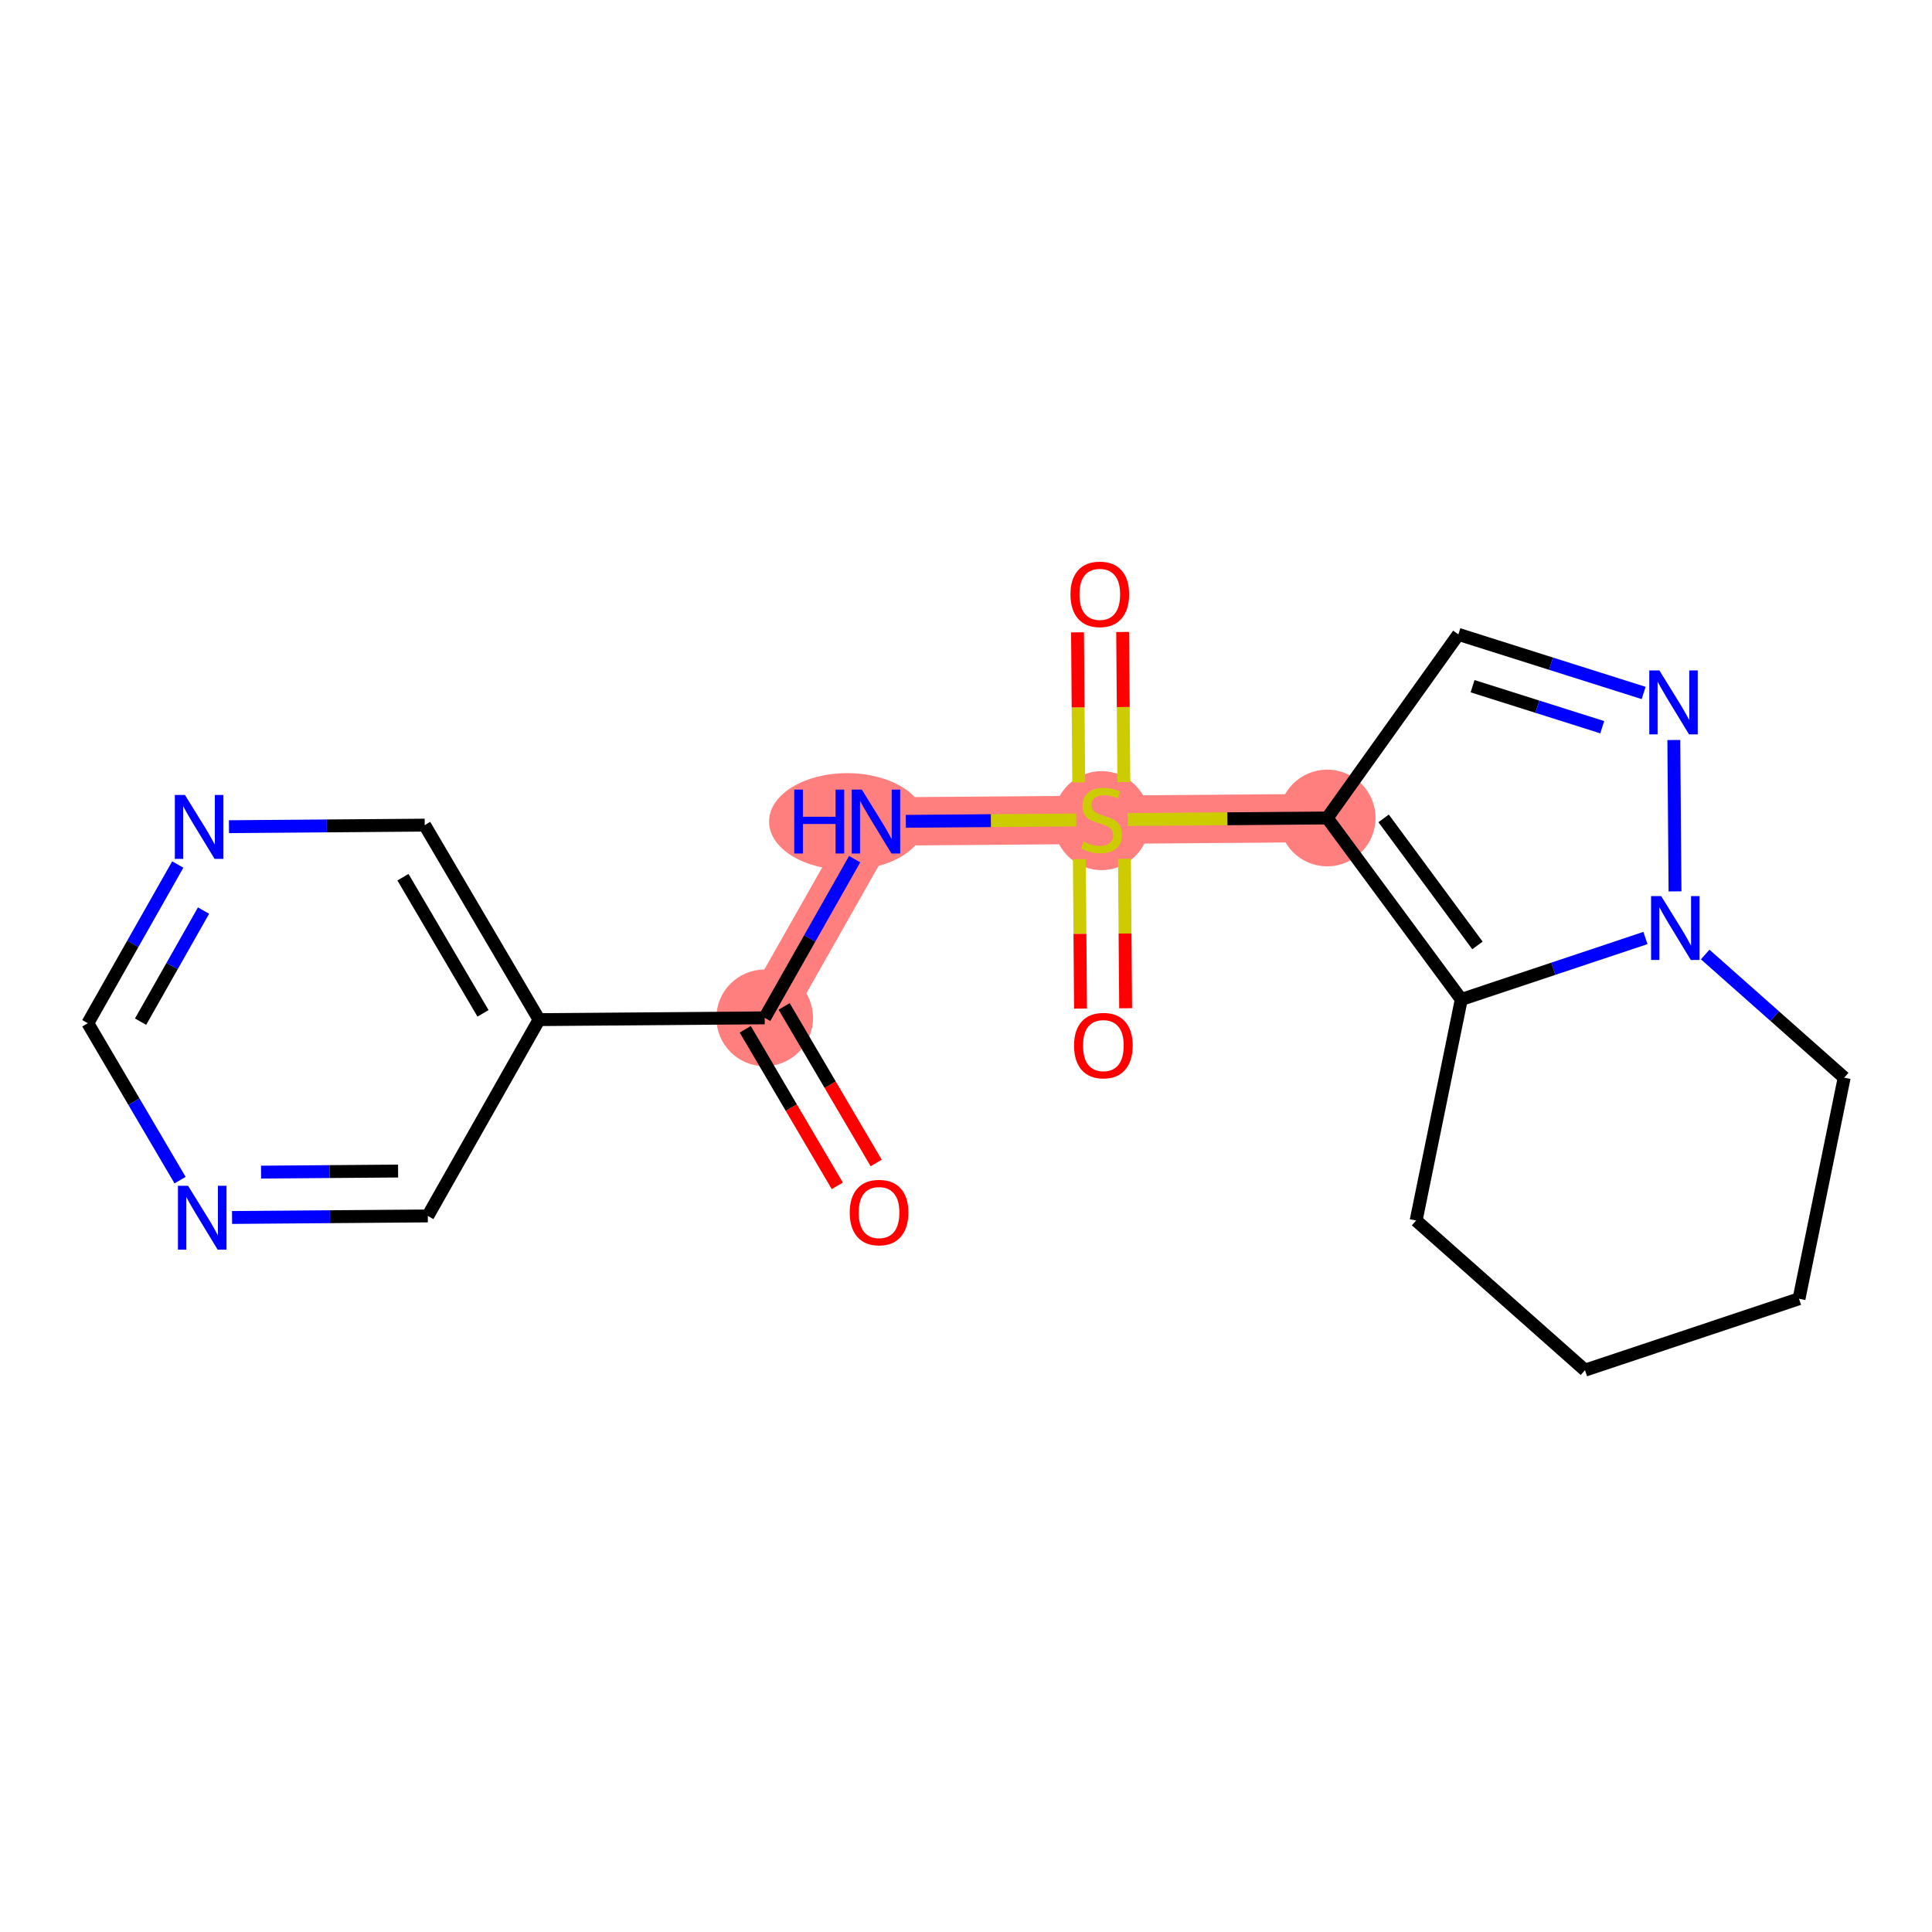 <?xml version='1.0' encoding='iso-8859-1'?>
<svg version='1.1' baseProfile='full'
              xmlns='http://www.w3.org/2000/svg'
                      xmlns:rdkit='http://www.rdkit.org/xml'
                      xmlns:xlink='http://www.w3.org/1999/xlink'
                  xml:space='preserve'
width='300px' height='300px' viewBox='0 0 300 300'>
<!-- END OF HEADER -->
<rect style='opacity:1.0;fill:#FFFFFF;stroke:none' width='300' height='300' x='0' y='0'> </rect>
<rect style='opacity:1.0;fill:#FFFFFF;stroke:none' width='300' height='300' x='0' y='0'> </rect>
<path d='M 118.742,158.051 L 136.019,127.571' style='fill:none;fill-rule:evenodd;stroke:#FF7F7F;stroke-width:7.5px;stroke-linecap:butt;stroke-linejoin:miter;stroke-opacity:1' />
<path d='M 136.019,127.571 L 171.054,127.293' style='fill:none;fill-rule:evenodd;stroke:#FF7F7F;stroke-width:7.5px;stroke-linecap:butt;stroke-linejoin:miter;stroke-opacity:1' />
<path d='M 171.054,127.293 L 206.089,127.015' style='fill:none;fill-rule:evenodd;stroke:#FF7F7F;stroke-width:7.5px;stroke-linecap:butt;stroke-linejoin:miter;stroke-opacity:1' />
<ellipse cx='118.742' cy='158.051' rx='7.007' ry='7.007'  style='fill:#FF7F7F;fill-rule:evenodd;stroke:#FF7F7F;stroke-width:1.0px;stroke-linecap:butt;stroke-linejoin:miter;stroke-opacity:1' />
<ellipse cx='131.555' cy='127.571' rx='11.634' ry='7.016'  style='fill:#FF7F7F;fill-rule:evenodd;stroke:#FF7F7F;stroke-width:1.0px;stroke-linecap:butt;stroke-linejoin:miter;stroke-opacity:1' />
<ellipse cx='171.054' cy='127.426' rx='7.007' ry='7.185'  style='fill:#FF7F7F;fill-rule:evenodd;stroke:#FF7F7F;stroke-width:1.0px;stroke-linecap:butt;stroke-linejoin:miter;stroke-opacity:1' />
<ellipse cx='206.089' cy='127.015' rx='7.007' ry='7.007'  style='fill:#FF7F7F;fill-rule:evenodd;stroke:#FF7F7F;stroke-width:1.0px;stroke-linecap:butt;stroke-linejoin:miter;stroke-opacity:1' />
<path class='bond-0 atom-0 atom-1' d='M 136.055,180.585 L 128.909,168.43' style='fill:none;fill-rule:evenodd;stroke:#FF0000;stroke-width:2.0px;stroke-linecap:butt;stroke-linejoin:miter;stroke-opacity:1' />
<path class='bond-0 atom-0 atom-1' d='M 128.909,168.43 L 121.762,156.276' style='fill:none;fill-rule:evenodd;stroke:#000000;stroke-width:2.0px;stroke-linecap:butt;stroke-linejoin:miter;stroke-opacity:1' />
<path class='bond-0 atom-0 atom-1' d='M 130.015,184.136 L 122.868,171.982' style='fill:none;fill-rule:evenodd;stroke:#FF0000;stroke-width:2.0px;stroke-linecap:butt;stroke-linejoin:miter;stroke-opacity:1' />
<path class='bond-0 atom-0 atom-1' d='M 122.868,171.982 L 115.722,159.827' style='fill:none;fill-rule:evenodd;stroke:#000000;stroke-width:2.0px;stroke-linecap:butt;stroke-linejoin:miter;stroke-opacity:1' />
<path class='bond-1 atom-1 atom-2' d='M 118.742,158.051 L 125.726,145.73' style='fill:none;fill-rule:evenodd;stroke:#000000;stroke-width:2.0px;stroke-linecap:butt;stroke-linejoin:miter;stroke-opacity:1' />
<path class='bond-1 atom-1 atom-2' d='M 125.726,145.73 L 132.71,133.408' style='fill:none;fill-rule:evenodd;stroke:#0000FF;stroke-width:2.0px;stroke-linecap:butt;stroke-linejoin:miter;stroke-opacity:1' />
<path class='bond-14 atom-1 atom-15' d='M 118.742,158.051 L 83.707,158.329' style='fill:none;fill-rule:evenodd;stroke:#000000;stroke-width:2.0px;stroke-linecap:butt;stroke-linejoin:miter;stroke-opacity:1' />
<path class='bond-2 atom-2 atom-3' d='M 140.657,127.534 L 153.885,127.429' style='fill:none;fill-rule:evenodd;stroke:#0000FF;stroke-width:2.0px;stroke-linecap:butt;stroke-linejoin:miter;stroke-opacity:1' />
<path class='bond-2 atom-2 atom-3' d='M 153.885,127.429 L 167.112,127.324' style='fill:none;fill-rule:evenodd;stroke:#CCCC00;stroke-width:2.0px;stroke-linecap:butt;stroke-linejoin:miter;stroke-opacity:1' />
<path class='bond-3 atom-3 atom-4' d='M 174.511,121.442 L 174.419,109.787' style='fill:none;fill-rule:evenodd;stroke:#CCCC00;stroke-width:2.0px;stroke-linecap:butt;stroke-linejoin:miter;stroke-opacity:1' />
<path class='bond-3 atom-3 atom-4' d='M 174.419,109.787 L 174.326,98.132' style='fill:none;fill-rule:evenodd;stroke:#FF0000;stroke-width:2.0px;stroke-linecap:butt;stroke-linejoin:miter;stroke-opacity:1' />
<path class='bond-3 atom-3 atom-4' d='M 167.504,121.498 L 167.411,109.843' style='fill:none;fill-rule:evenodd;stroke:#CCCC00;stroke-width:2.0px;stroke-linecap:butt;stroke-linejoin:miter;stroke-opacity:1' />
<path class='bond-3 atom-3 atom-4' d='M 167.411,109.843 L 167.319,98.187' style='fill:none;fill-rule:evenodd;stroke:#FF0000;stroke-width:2.0px;stroke-linecap:butt;stroke-linejoin:miter;stroke-opacity:1' />
<path class='bond-4 atom-3 atom-5' d='M 167.599,133.41 L 167.691,145.013' style='fill:none;fill-rule:evenodd;stroke:#CCCC00;stroke-width:2.0px;stroke-linecap:butt;stroke-linejoin:miter;stroke-opacity:1' />
<path class='bond-4 atom-3 atom-5' d='M 167.691,145.013 L 167.783,156.615' style='fill:none;fill-rule:evenodd;stroke:#FF0000;stroke-width:2.0px;stroke-linecap:butt;stroke-linejoin:miter;stroke-opacity:1' />
<path class='bond-4 atom-3 atom-5' d='M 174.606,133.354 L 174.698,144.957' style='fill:none;fill-rule:evenodd;stroke:#CCCC00;stroke-width:2.0px;stroke-linecap:butt;stroke-linejoin:miter;stroke-opacity:1' />
<path class='bond-4 atom-3 atom-5' d='M 174.698,144.957 L 174.79,156.559' style='fill:none;fill-rule:evenodd;stroke:#FF0000;stroke-width:2.0px;stroke-linecap:butt;stroke-linejoin:miter;stroke-opacity:1' />
<path class='bond-5 atom-3 atom-6' d='M 175.111,127.261 L 190.6,127.138' style='fill:none;fill-rule:evenodd;stroke:#CCCC00;stroke-width:2.0px;stroke-linecap:butt;stroke-linejoin:miter;stroke-opacity:1' />
<path class='bond-5 atom-3 atom-6' d='M 190.6,127.138 L 206.089,127.015' style='fill:none;fill-rule:evenodd;stroke:#000000;stroke-width:2.0px;stroke-linecap:butt;stroke-linejoin:miter;stroke-opacity:1' />
<path class='bond-6 atom-6 atom-7' d='M 206.089,127.015 L 226.457,98.507' style='fill:none;fill-rule:evenodd;stroke:#000000;stroke-width:2.0px;stroke-linecap:butt;stroke-linejoin:miter;stroke-opacity:1' />
<path class='bond-20 atom-10 atom-6' d='M 226.907,155.196 L 206.089,127.015' style='fill:none;fill-rule:evenodd;stroke:#000000;stroke-width:2.0px;stroke-linecap:butt;stroke-linejoin:miter;stroke-opacity:1' />
<path class='bond-20 atom-10 atom-6' d='M 229.42,146.805 L 214.848,127.078' style='fill:none;fill-rule:evenodd;stroke:#000000;stroke-width:2.0px;stroke-linecap:butt;stroke-linejoin:miter;stroke-opacity:1' />
<path class='bond-7 atom-7 atom-8' d='M 226.457,98.507 L 240.841,103.055' style='fill:none;fill-rule:evenodd;stroke:#000000;stroke-width:2.0px;stroke-linecap:butt;stroke-linejoin:miter;stroke-opacity:1' />
<path class='bond-7 atom-7 atom-8' d='M 240.841,103.055 L 255.225,107.603' style='fill:none;fill-rule:evenodd;stroke:#0000FF;stroke-width:2.0px;stroke-linecap:butt;stroke-linejoin:miter;stroke-opacity:1' />
<path class='bond-7 atom-7 atom-8' d='M 228.66,106.553 L 238.728,109.736' style='fill:none;fill-rule:evenodd;stroke:#000000;stroke-width:2.0px;stroke-linecap:butt;stroke-linejoin:miter;stroke-opacity:1' />
<path class='bond-7 atom-7 atom-8' d='M 238.728,109.736 L 248.797,112.92' style='fill:none;fill-rule:evenodd;stroke:#0000FF;stroke-width:2.0px;stroke-linecap:butt;stroke-linejoin:miter;stroke-opacity:1' />
<path class='bond-8 atom-8 atom-9' d='M 259.91,114.907 L 260.096,138.414' style='fill:none;fill-rule:evenodd;stroke:#0000FF;stroke-width:2.0px;stroke-linecap:butt;stroke-linejoin:miter;stroke-opacity:1' />
<path class='bond-9 atom-9 atom-10' d='M 255.503,145.653 L 241.205,150.424' style='fill:none;fill-rule:evenodd;stroke:#0000FF;stroke-width:2.0px;stroke-linecap:butt;stroke-linejoin:miter;stroke-opacity:1' />
<path class='bond-9 atom-9 atom-10' d='M 241.205,150.424 L 226.907,155.196' style='fill:none;fill-rule:evenodd;stroke:#000000;stroke-width:2.0px;stroke-linecap:butt;stroke-linejoin:miter;stroke-opacity:1' />
<path class='bond-22 atom-14 atom-9' d='M 286.364,167.341 L 275.572,157.778' style='fill:none;fill-rule:evenodd;stroke:#000000;stroke-width:2.0px;stroke-linecap:butt;stroke-linejoin:miter;stroke-opacity:1' />
<path class='bond-22 atom-14 atom-9' d='M 275.572,157.778 L 264.78,148.215' style='fill:none;fill-rule:evenodd;stroke:#0000FF;stroke-width:2.0px;stroke-linecap:butt;stroke-linejoin:miter;stroke-opacity:1' />
<path class='bond-10 atom-10 atom-11' d='M 226.907,155.196 L 219.895,189.523' style='fill:none;fill-rule:evenodd;stroke:#000000;stroke-width:2.0px;stroke-linecap:butt;stroke-linejoin:miter;stroke-opacity:1' />
<path class='bond-11 atom-11 atom-12' d='M 219.895,189.523 L 246.117,212.759' style='fill:none;fill-rule:evenodd;stroke:#000000;stroke-width:2.0px;stroke-linecap:butt;stroke-linejoin:miter;stroke-opacity:1' />
<path class='bond-12 atom-12 atom-13' d='M 246.117,212.759 L 279.351,201.668' style='fill:none;fill-rule:evenodd;stroke:#000000;stroke-width:2.0px;stroke-linecap:butt;stroke-linejoin:miter;stroke-opacity:1' />
<path class='bond-13 atom-13 atom-14' d='M 279.351,201.668 L 286.364,167.341' style='fill:none;fill-rule:evenodd;stroke:#000000;stroke-width:2.0px;stroke-linecap:butt;stroke-linejoin:miter;stroke-opacity:1' />
<path class='bond-15 atom-15 atom-16' d='M 83.707,158.329 L 65.948,128.127' style='fill:none;fill-rule:evenodd;stroke:#000000;stroke-width:2.0px;stroke-linecap:butt;stroke-linejoin:miter;stroke-opacity:1' />
<path class='bond-15 atom-15 atom-16' d='M 75.002,157.351 L 62.572,136.209' style='fill:none;fill-rule:evenodd;stroke:#000000;stroke-width:2.0px;stroke-linecap:butt;stroke-linejoin:miter;stroke-opacity:1' />
<path class='bond-21 atom-20 atom-15' d='M 66.43,188.81 L 83.707,158.329' style='fill:none;fill-rule:evenodd;stroke:#000000;stroke-width:2.0px;stroke-linecap:butt;stroke-linejoin:miter;stroke-opacity:1' />
<path class='bond-16 atom-16 atom-17' d='M 65.948,128.127 L 50.75,128.248' style='fill:none;fill-rule:evenodd;stroke:#000000;stroke-width:2.0px;stroke-linecap:butt;stroke-linejoin:miter;stroke-opacity:1' />
<path class='bond-16 atom-16 atom-17' d='M 50.75,128.248 L 35.552,128.368' style='fill:none;fill-rule:evenodd;stroke:#0000FF;stroke-width:2.0px;stroke-linecap:butt;stroke-linejoin:miter;stroke-opacity:1' />
<path class='bond-17 atom-17 atom-18' d='M 27.605,134.242 L 20.62,146.564' style='fill:none;fill-rule:evenodd;stroke:#0000FF;stroke-width:2.0px;stroke-linecap:butt;stroke-linejoin:miter;stroke-opacity:1' />
<path class='bond-17 atom-17 atom-18' d='M 20.62,146.564 L 13.636,158.885' style='fill:none;fill-rule:evenodd;stroke:#000000;stroke-width:2.0px;stroke-linecap:butt;stroke-linejoin:miter;stroke-opacity:1' />
<path class='bond-17 atom-17 atom-18' d='M 31.605,141.394 L 26.717,150.019' style='fill:none;fill-rule:evenodd;stroke:#0000FF;stroke-width:2.0px;stroke-linecap:butt;stroke-linejoin:miter;stroke-opacity:1' />
<path class='bond-17 atom-17 atom-18' d='M 26.717,150.019 L 21.828,158.644' style='fill:none;fill-rule:evenodd;stroke:#000000;stroke-width:2.0px;stroke-linecap:butt;stroke-linejoin:miter;stroke-opacity:1' />
<path class='bond-18 atom-18 atom-19' d='M 13.636,158.885 L 20.799,171.068' style='fill:none;fill-rule:evenodd;stroke:#000000;stroke-width:2.0px;stroke-linecap:butt;stroke-linejoin:miter;stroke-opacity:1' />
<path class='bond-18 atom-18 atom-19' d='M 20.799,171.068 L 27.963,183.251' style='fill:none;fill-rule:evenodd;stroke:#0000FF;stroke-width:2.0px;stroke-linecap:butt;stroke-linejoin:miter;stroke-opacity:1' />
<path class='bond-19 atom-19 atom-20' d='M 36.033,189.051 L 51.232,188.93' style='fill:none;fill-rule:evenodd;stroke:#0000FF;stroke-width:2.0px;stroke-linecap:butt;stroke-linejoin:miter;stroke-opacity:1' />
<path class='bond-19 atom-19 atom-20' d='M 51.232,188.93 L 66.43,188.81' style='fill:none;fill-rule:evenodd;stroke:#000000;stroke-width:2.0px;stroke-linecap:butt;stroke-linejoin:miter;stroke-opacity:1' />
<path class='bond-19 atom-19 atom-20' d='M 40.537,182.008 L 51.176,181.923' style='fill:none;fill-rule:evenodd;stroke:#0000FF;stroke-width:2.0px;stroke-linecap:butt;stroke-linejoin:miter;stroke-opacity:1' />
<path class='bond-19 atom-19 atom-20' d='M 51.176,181.923 L 61.815,181.839' style='fill:none;fill-rule:evenodd;stroke:#000000;stroke-width:2.0px;stroke-linecap:butt;stroke-linejoin:miter;stroke-opacity:1' />
<path  class='atom-0' d='M 131.945 188.282
Q 131.945 185.899, 133.123 184.568
Q 134.3 183.236, 136.5 183.236
Q 138.7 183.236, 139.878 184.568
Q 141.055 185.899, 141.055 188.282
Q 141.055 190.692, 139.864 192.066
Q 138.672 193.425, 136.5 193.425
Q 134.314 193.425, 133.123 192.066
Q 131.945 190.706, 131.945 188.282
M 136.5 192.304
Q 138.014 192.304, 138.827 191.295
Q 139.653 190.272, 139.653 188.282
Q 139.653 186.334, 138.827 185.353
Q 138.014 184.358, 136.5 184.358
Q 134.987 184.358, 134.16 185.339
Q 133.347 186.32, 133.347 188.282
Q 133.347 190.286, 134.16 191.295
Q 134.987 192.304, 136.5 192.304
' fill='#FF0000'/>
<path  class='atom-2' d='M 123.328 122.61
L 124.674 122.61
L 124.674 126.828
L 129.747 126.828
L 129.747 122.61
L 131.092 122.61
L 131.092 132.532
L 129.747 132.532
L 129.747 127.949
L 124.674 127.949
L 124.674 132.532
L 123.328 132.532
L 123.328 122.61
' fill='#0000FF'/>
<path  class='atom-2' d='M 133.825 122.61
L 137.077 127.865
Q 137.399 128.384, 137.918 129.323
Q 138.436 130.262, 138.464 130.318
L 138.464 122.61
L 139.781 122.61
L 139.781 132.532
L 138.422 132.532
L 134.932 126.786
Q 134.526 126.114, 134.092 125.343
Q 133.671 124.572, 133.545 124.334
L 133.545 132.532
L 132.256 132.532
L 132.256 122.61
L 133.825 122.61
' fill='#0000FF'/>
<path  class='atom-3' d='M 168.251 130.699
Q 168.363 130.741, 168.825 130.937
Q 169.288 131.133, 169.792 131.259
Q 170.311 131.371, 170.815 131.371
Q 171.754 131.371, 172.301 130.923
Q 172.848 130.46, 172.848 129.661
Q 172.848 129.115, 172.567 128.779
Q 172.301 128.442, 171.881 128.26
Q 171.46 128.078, 170.759 127.868
Q 169.876 127.601, 169.344 127.349
Q 168.825 127.097, 168.447 126.564
Q 168.083 126.032, 168.083 125.135
Q 168.083 123.887, 168.924 123.117
Q 169.778 122.346, 171.46 122.346
Q 172.609 122.346, 173.913 122.892
L 173.59 123.972
Q 172.399 123.481, 171.502 123.481
Q 170.535 123.481, 170.003 123.887
Q 169.47 124.28, 169.484 124.967
Q 169.484 125.499, 169.75 125.821
Q 170.031 126.144, 170.423 126.326
Q 170.829 126.508, 171.502 126.718
Q 172.399 126.999, 172.932 127.279
Q 173.464 127.559, 173.843 128.134
Q 174.235 128.694, 174.235 129.661
Q 174.235 131.035, 173.31 131.778
Q 172.399 132.506, 170.872 132.506
Q 169.989 132.506, 169.316 132.31
Q 168.657 132.128, 167.872 131.806
L 168.251 130.699
' fill='#CCCC00'/>
<path  class='atom-4' d='M 166.221 92.286
Q 166.221 89.903, 167.398 88.572
Q 168.575 87.241, 170.776 87.241
Q 172.976 87.241, 174.153 88.572
Q 175.33 89.903, 175.33 92.286
Q 175.33 94.696, 174.139 96.07
Q 172.948 97.429, 170.776 97.429
Q 168.589 97.429, 167.398 96.07
Q 166.221 94.71, 166.221 92.286
M 170.776 96.308
Q 172.289 96.308, 173.102 95.299
Q 173.929 94.276, 173.929 92.286
Q 173.929 90.338, 173.102 89.357
Q 172.289 88.362, 170.776 88.362
Q 169.262 88.362, 168.435 89.343
Q 167.622 90.324, 167.622 92.286
Q 167.622 94.29, 168.435 95.299
Q 169.262 96.308, 170.776 96.308
' fill='#FF0000'/>
<path  class='atom-5' d='M 166.777 162.356
Q 166.777 159.974, 167.954 158.642
Q 169.131 157.311, 171.332 157.311
Q 173.532 157.311, 174.709 158.642
Q 175.886 159.974, 175.886 162.356
Q 175.886 164.767, 174.695 166.14
Q 173.504 167.499, 171.332 167.499
Q 169.145 167.499, 167.954 166.14
Q 166.777 164.781, 166.777 162.356
M 171.332 166.378
Q 172.845 166.378, 173.658 165.369
Q 174.485 164.346, 174.485 162.356
Q 174.485 160.408, 173.658 159.427
Q 172.845 158.432, 171.332 158.432
Q 169.818 158.432, 168.991 159.413
Q 168.178 160.394, 168.178 162.356
Q 168.178 164.36, 168.991 165.369
Q 169.818 166.378, 171.332 166.378
' fill='#FF0000'/>
<path  class='atom-8' d='M 257.67 104.108
L 260.921 109.364
Q 261.244 109.882, 261.762 110.821
Q 262.281 111.76, 262.309 111.816
L 262.309 104.108
L 263.626 104.108
L 263.626 114.031
L 262.267 114.031
L 258.777 108.285
Q 258.371 107.612, 257.936 106.841
Q 257.516 106.07, 257.39 105.832
L 257.39 114.031
L 256.1 114.031
L 256.1 104.108
L 257.67 104.108
' fill='#0000FF'/>
<path  class='atom-9' d='M 257.948 139.144
L 261.2 144.399
Q 261.522 144.918, 262.04 145.856
Q 262.559 146.795, 262.587 146.852
L 262.587 139.144
L 263.904 139.144
L 263.904 149.066
L 262.545 149.066
L 259.055 143.32
Q 258.649 142.647, 258.214 141.876
Q 257.794 141.106, 257.668 140.867
L 257.668 149.066
L 256.379 149.066
L 256.379 139.144
L 257.948 139.144
' fill='#0000FF'/>
<path  class='atom-17' d='M 28.72 123.444
L 31.971 128.699
Q 32.294 129.218, 32.812 130.157
Q 33.331 131.096, 33.359 131.152
L 33.359 123.444
L 34.676 123.444
L 34.676 133.366
L 33.317 133.366
L 29.827 127.62
Q 29.421 126.948, 28.986 126.177
Q 28.566 125.406, 28.44 125.168
L 28.44 133.366
L 27.15 133.366
L 27.15 123.444
L 28.72 123.444
' fill='#0000FF'/>
<path  class='atom-19' d='M 29.201 184.127
L 32.453 189.382
Q 32.775 189.901, 33.294 190.84
Q 33.812 191.779, 33.84 191.835
L 33.84 184.127
L 35.158 184.127
L 35.158 194.049
L 33.798 194.049
L 30.309 188.303
Q 29.902 187.63, 29.468 186.859
Q 29.047 186.089, 28.921 185.85
L 28.921 194.049
L 27.632 194.049
L 27.632 184.127
L 29.201 184.127
' fill='#0000FF'/>
</svg>
